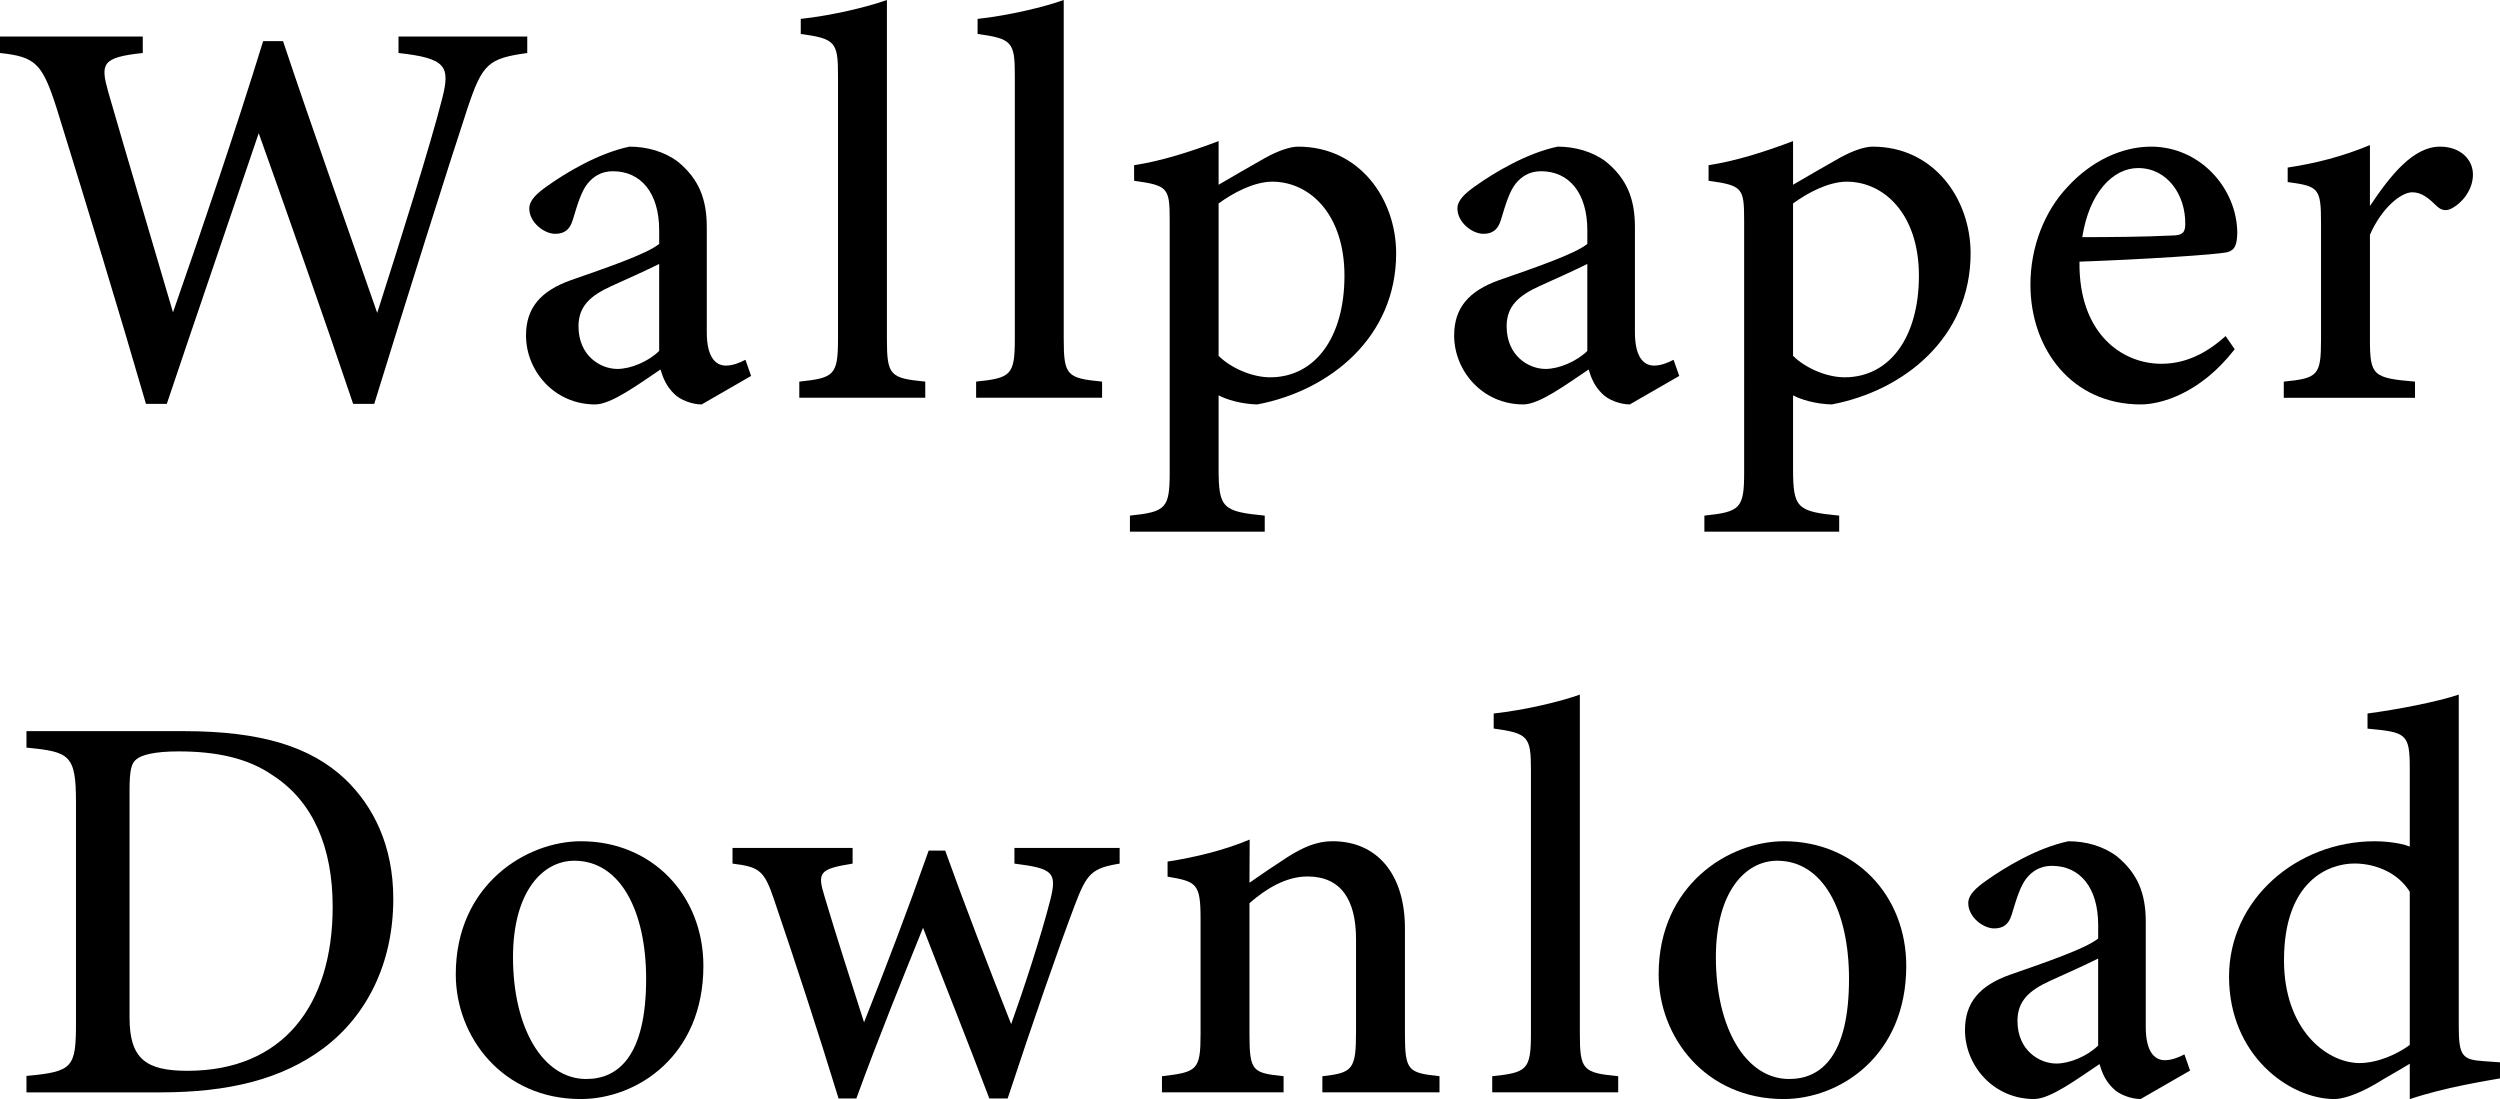 <?xml version="1.0" encoding="UTF-8"?><svg id="_レイヤー_2" xmlns="http://www.w3.org/2000/svg" viewBox="0 0 324 142.449"><g id="_レイヤー_2-2"><path d="m68.334,6.87c-5.068.707-5.827,1.374-7.784,7.28-2.286,6.904-7.983,24.977-12.048,38.193h-2.734c-3.732-11.08-8.428-24.397-12.238-35.082-4.1,12.116-8.232,24.108-11.913,35.082h-2.701c-3.471-11.986-7.667-25.713-11.583-38.343-1.859-5.769-2.704-6.639-7.333-7.13v-2.133h18.503v2.133c-5.343.563-5.487,1.408-4.479,5.034,2.731,9.464,5.547,18.835,8.396,28.576,3.91-11.218,8.075-23.452,11.683-35.147h2.577c4.02,12.023,8.066,23.286,12.205,35.219,2.96-9.255,6.949-21.932,8.43-27.81,1.067-4.19.465-5.191-5.67-5.872v-2.133h16.687v2.133Z"/><path d="m90.933,52.415c-1.236,0-2.82-.589-3.579-1.394-.949-.924-1.394-1.932-1.754-3.137-2.855,1.918-6.384,4.531-8.461,4.531-5.308,0-8.968-4.353-8.968-8.937,0-3.581,1.906-5.782,5.841-7.176,4.368-1.525,9.821-3.372,11.419-4.694v-1.751c0-4.867-2.373-7.665-6.001-7.665-1.579,0-2.587.754-3.294,1.618-.805,1.034-1.271,2.593-1.906,4.694-.386,1.295-1.125,1.799-2.27,1.799-1.459,0-3.364-1.493-3.364-3.272,0-1.061.924-1.938,2.403-2.972,2.296-1.629,6.486-4.19,10.579-5.054,2.291,0,4.562.648,6.296,1.97,2.625,2.161,3.725,4.713,3.725,8.445v13.641c0,3.339,1.211,4.321,2.482,4.321.838,0,1.736-.334,2.528-.754l.733,2.095-6.407,3.692Zm-5.504-18.209c-1.533.779-4.601,2.149-6.219,2.882-2.646,1.211-4.238,2.567-4.238,5.193,0,3.856,2.868,5.533,5.043,5.533,1.717,0,4.025-.958,5.413-2.334v-11.275Z"/><path d="m103.589,51.551v-2.094c4.519-.471,5.017-.831,5.017-5.546V9.723c0-4.276-.373-4.709-4.827-5.323v-1.951c4.084-.445,8.653-1.545,11.165-2.449v43.911c0,4.754.393,5.101,4.971,5.546v2.094h-16.326Z"/><path d="m126.505,51.551v-2.094c4.519-.471,5.017-.831,5.017-5.546V9.723c0-4.276-.373-4.709-4.827-5.323v-1.951c4.084-.445,8.653-1.545,11.165-2.449v43.911c0,4.754.393,5.101,4.971,5.546v2.094h-16.326Z"/><path d="m146.982,21.407c3.463-.517,7.403-1.767,10.949-3.123v5.659c.203-.131,5.77-3.353,6.045-3.484,1.742-.963,3.267-1.453,4.268-1.453,7.923,0,12.696,6.743,12.696,13.834,0,10.87-8.591,17.797-18,19.577-2.096-.059-3.989-.63-5.01-1.18v9.529c0,5.097.537,5.529,5.979,6.059v2.082h-17.471v-2.082c4.629-.491,5.154-.904,5.154-5.574V28.596c0-4.244-.196-4.557-4.611-5.167v-2.022Zm10.949,24.709c1.605,1.605,4.388,2.783,6.673,2.783,5.826,0,9.638-5.154,9.638-13.168,0-7.974-4.512-12.185-9.353-12.185-2.391,0-5.144,1.488-6.959,2.824v19.746Z"/><path d="m211.22,52.415c-1.236,0-2.82-.589-3.579-1.394-.949-.924-1.394-1.932-1.754-3.137-2.855,1.918-6.384,4.531-8.461,4.531-5.308,0-8.968-4.353-8.968-8.937,0-3.581,1.906-5.782,5.841-7.176,4.368-1.525,9.821-3.372,11.419-4.694v-1.751c0-4.867-2.373-7.665-6.001-7.665-1.579,0-2.587.754-3.294,1.618-.805,1.034-1.271,2.593-1.906,4.694-.386,1.295-1.125,1.799-2.27,1.799-1.459,0-3.364-1.493-3.364-3.272,0-1.061.924-1.938,2.403-2.972,2.296-1.629,6.486-4.19,10.579-5.054,2.291,0,4.562.648,6.296,1.97,2.625,2.161,3.725,4.713,3.725,8.445v13.641c0,3.339,1.211,4.321,2.482,4.321.838,0,1.736-.334,2.528-.754l.733,2.095-6.407,3.692Zm-5.504-18.209c-1.533.779-4.601,2.149-6.219,2.882-2.646,1.211-4.238,2.567-4.238,5.193,0,3.856,2.868,5.533,5.043,5.533,1.717,0,4.025-.958,5.413-2.334v-11.275Z"/><path d="m221.431,21.407c3.463-.517,7.403-1.767,10.949-3.123v5.659c.203-.131,5.77-3.353,6.045-3.484,1.742-.963,3.267-1.453,4.268-1.453,7.923,0,12.696,6.743,12.696,13.834,0,10.87-8.591,17.797-18,19.577-2.096-.059-3.989-.63-5.01-1.18v9.529c0,5.097.537,5.529,5.979,6.059v2.082h-17.471v-2.082c4.629-.491,5.154-.904,5.154-5.574V28.596c0-4.244-.196-4.557-4.611-5.167v-2.022Zm10.949,24.709c1.605,1.605,4.388,2.783,6.673,2.783,5.826,0,9.638-5.154,9.638-13.168,0-7.974-4.512-12.185-9.353-12.185-2.391,0-5.144,1.488-6.959,2.824v19.746Z"/><path d="m289.618,45.26c-4.571,5.892-9.742,7.155-12.177,7.155-8.942,0-14.298-7.189-14.298-15.524,0-4.923,1.845-9.538,4.811-12.668,3.064-3.359,7.038-5.218,10.822-5.218,6.408,0,11.188,5.479,11.175,11.267-.06,1.401-.249,2.153-1.35,2.428-1.428.301-10.815.923-19.1,1.211-.126,9.288,5.482,13.236,10.609,13.236,2.927,0,5.677-1.185,8.328-3.596l1.179,1.708Zm-12.518-23.48c-3.236,0-6.334,3.149-7.238,8.957,3.839-.013,7.638-.026,11.668-.216,1.244-.013,1.677-.334,1.677-1.441.072-3.778-2.293-7.3-6.106-7.3Z"/><path d="m312.984,51.551h-17.007v-2.094c4.408-.432,4.827-.792,4.827-5.409v-15.123c0-4.546-.288-4.788-4.322-5.331v-1.878c3.697-.563,7.081-1.428,10.661-2.914v7.896c2.65-3.966,5.597-7.693,9.082-7.693,2.665,0,4.268,1.682,4.268,3.612,0,1.994-1.399,3.656-2.669,4.351-.773.432-1.374.308-1.938-.183-1.106-1.067-1.984-1.865-3.267-1.865-1.434,0-3.943,1.999-5.476,5.504v13.566c0,4.676.386,5.01,5.841,5.468v2.094Z"/><path d="m23.83,94.757c9.987,0,16.461,2.003,20.953,6.266,3.555,3.444,6.187,8.485,6.187,15.464,0,8.401-3.457,15.152-9.003,19.33-5.448,4.092-12.408,5.754-21.15,5.754H3.431v-2.133c6.064-.55,6.417-1.08,6.417-6.999v-28.491c0-6.168-.851-6.508-6.417-7.058v-2.133h20.399Zm-7.041,37.119c0,5.35,2.123,6.901,7.499,6.901,12.381,0,18.826-8.482,18.826-21.268,0-7.669-2.523-13.647-7.785-17.039-3.261-2.257-7.361-3.088-12.186-3.088-3.137,0-4.776.458-5.444,1.008-.648.471-.91,1.341-.91,4.02v29.466Z"/><path d="m75.302,109.025c9.211,0,15.857,6.985,15.857,16.159,0,11.655-8.591,17.252-15.908,17.252-10.108,0-16.183-8.033-16.183-16.165,0-11.61,9.134-17.246,16.235-17.246Zm-.864,2.526c-4.16,0-7.953,4.068-7.953,12.514,0,9.108,3.839,15.773,9.498,15.773,4.154,0,7.757-2.995,7.757-12.979,0-8.712-3.302-15.308-9.302-15.308Z"/><path d="m145.107,111.924c-3.634.589-4.256,1.304-5.782,5.298-2.18,5.753-5.572,15.544-8.734,25.142h-2.375c-2.842-7.525-5.808-14.911-8.591-22.122-2.678,6.639-5.815,14.348-8.644,22.122h-2.303c-2.645-8.622-5.447-17.199-8.348-25.738-1.284-3.811-1.88-4.269-5.396-4.702v-2.035h15.564v2.035c-4.295.695-4.609,1.119-3.64,4.251,1.604,5.39,3.458,11.102,5.122,16.322,2.842-7.165,5.671-14.565,8.376-22.261h2.139c2.626,7.309,5.566,14.918,8.552,22.49,1.52-4.237,3.85-11.283,5.09-16.165.884-3.551.256-4.015-4.667-4.637v-2.035h13.636v2.035Z"/><path d="m171.379,141.571v-2.094c3.97-.432,4.363-.898,4.363-5.808v-11.962c0-5.054-1.93-8.115-6.282-8.115-2.758,0-5.347,1.547-7.528,3.46v16.957c0,4.866.406,5.036,4.422,5.468v2.094h-15.764v-2.094c4.572-.53,5.004-.779,5.004-5.52v-14.863c0-4.616-.517-4.832-4.277-5.481v-1.951c3.646-.563,7.434-1.499,10.641-2.855-.013,1.54-.026,3.883-.026,5.599,1.441-1.009,3.012-2.089,4.846-3.274,2.042-1.296,3.825-2.108,5.913-2.108,5.775,0,9.389,4.249,9.389,11.3v13.672c0,4.819.432,5.036,4.48,5.481v2.094h-15.181Z"/><path d="m193.393,141.571v-2.094c4.519-.471,5.017-.831,5.017-5.546v-34.188c0-4.276-.373-4.709-4.827-5.323v-1.951c4.084-.445,8.653-1.545,11.165-2.449v43.911c0,4.754.393,5.101,4.971,5.546v2.094h-16.326Z"/><path d="m231.195,109.025c9.211,0,15.857,6.985,15.857,16.159,0,11.655-8.591,17.252-15.908,17.252-10.108,0-16.183-8.033-16.183-16.165,0-11.61,9.134-17.246,16.235-17.246Zm-.864,2.526c-4.16,0-7.953,4.068-7.953,12.514,0,9.108,3.839,15.773,9.498,15.773,4.154,0,7.757-2.995,7.757-12.979,0-8.712-3.302-15.308-9.302-15.308Z"/><path d="m277.425,142.436c-1.236,0-2.82-.589-3.579-1.394-.949-.924-1.394-1.932-1.754-3.137-2.855,1.918-6.384,4.531-8.461,4.531-5.308,0-8.968-4.353-8.968-8.937,0-3.581,1.906-5.782,5.841-7.176,4.368-1.525,9.821-3.372,11.419-4.694v-1.751c0-4.867-2.373-7.665-6.001-7.665-1.579,0-2.587.754-3.294,1.618-.805,1.034-1.271,2.593-1.906,4.694-.386,1.295-1.125,1.799-2.271,1.799-1.459,0-3.364-1.493-3.364-3.272,0-1.061.924-1.938,2.403-2.972,2.296-1.629,6.486-4.19,10.579-5.054,2.291,0,4.562.648,6.296,1.97,2.625,2.161,3.725,4.713,3.725,8.445v13.641c0,3.339,1.212,4.321,2.482,4.321.838,0,1.736-.334,2.528-.754l.733,2.095-6.407,3.692Zm-5.504-18.209c-1.533.779-4.601,2.149-6.219,2.882-2.646,1.211-4.238,2.567-4.238,5.193,0,3.856,2.868,5.533,5.043,5.533,1.717,0,4.025-.958,5.413-2.334v-11.275Z"/><path d="m324,139.758c-1.551.288-7.174,1.153-11.695,2.691v-4.59c-1.296.805-3.156,1.827-4.452,2.632-2.673,1.553-4.462,1.946-5.314,1.946-5.827,0-13.655-5.671-13.655-15.871,0-9.985,8.773-17.54,18.887-17.54.917,0,3.087.118,4.534.688v-10.173c0-4.467-.478-4.649-5.475-5.108v-1.963c3.808-.504,8.993-1.499,11.826-2.449v43.067c0,3.771.491,4.25,3.17,4.433l2.174.157v2.081Zm-11.695-24.187c-1.5-2.43-4.377-3.66-7.174-3.66-3.236,0-9.125,2.162-9.125,12.546,0,8.844,5.376,13.247,9.74,13.318,2.359,0,4.857-1.102,6.559-2.347v-19.858Z"/></g></svg>